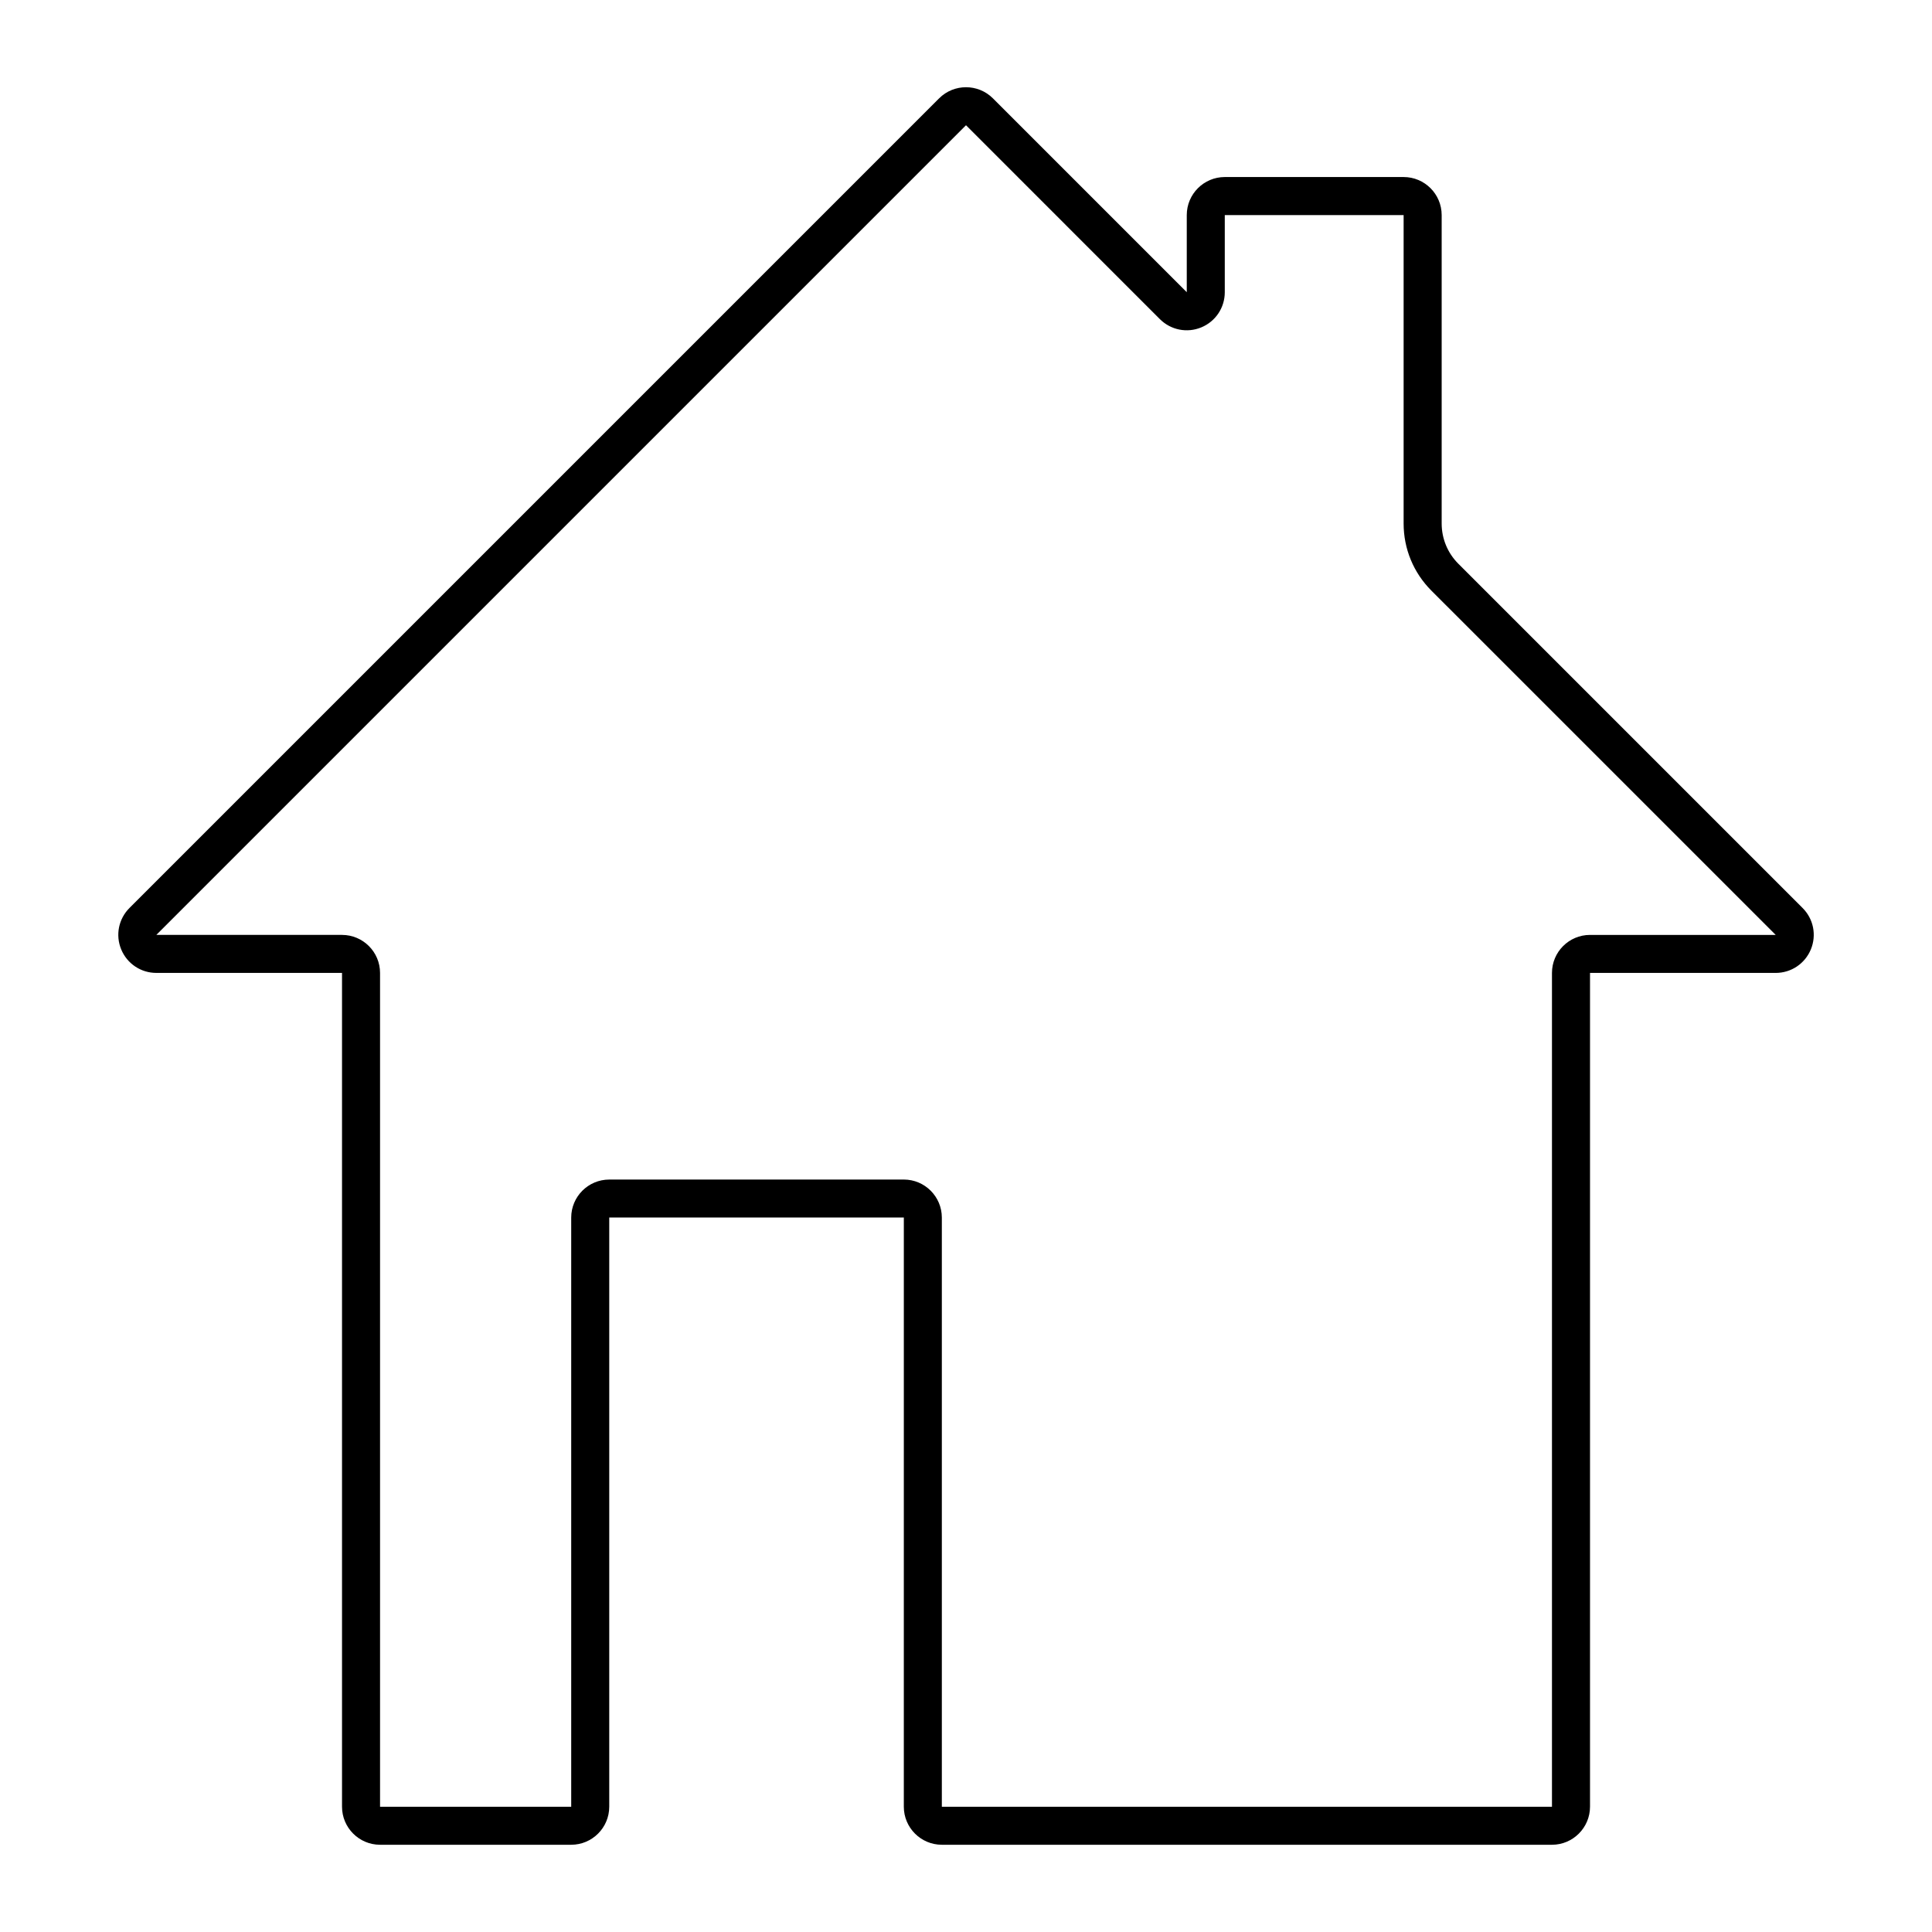 <?xml version="1.0" encoding="UTF-8"?>
<!-- Uploaded to: SVG Repo, www.svgrepo.com, Generator: SVG Repo Mixer Tools -->
<svg fill="#000000" width="800px" height="800px" version="1.1" viewBox="144 144 512 512" xmlns="http://www.w3.org/2000/svg">
 <path d="m555.29 632.88h-161.69c-5.559 0-10.078-4.523-10.078-10.078l0.004-156.14h-78.07v156.14c0 5.555-4.519 10.078-10.078 10.078h-50.66c-5.559 0-10.078-4.523-10.078-10.078v-220.97h-49.207c-4.09 0-7.742-2.441-9.309-6.223-1.566-3.777-0.707-8.09 2.184-10.98l214.57-214.57c3.93-3.926 10.32-3.922 14.25-0.004l51.379 51.383v-20.445c0-5.559 4.523-10.078 10.078-10.078h47.395c5.555 0 10.078 4.519 10.078 10.078v81.73c0 4.035 1.574 7.832 4.43 10.688l91.219 91.219c2.894 2.891 3.75 7.199 2.184 10.98-1.566 3.777-5.219 6.223-9.309 6.223h-49.211v220.97c-0.008 5.555-4.527 10.078-10.082 10.078zm-249.84-176.29h78.07c5.559 0 10.078 4.523 10.078 10.078v156.14h161.69v-220.97c0-5.559 4.523-10.078 10.078-10.078h49.211l-91.223-91.215c-4.758-4.758-7.379-11.086-7.379-17.812v-81.73h-47.395v20.445c0 4.09-2.441 7.742-6.219 9.309-3.785 1.566-8.082 0.707-10.98-2.184l-51.379-51.383-214.57 214.57h49.207c5.559 0 10.078 4.519 10.078 10.078v220.97h50.66v-156.14c0-5.555 4.519-10.074 10.078-10.074z"/>
</svg>